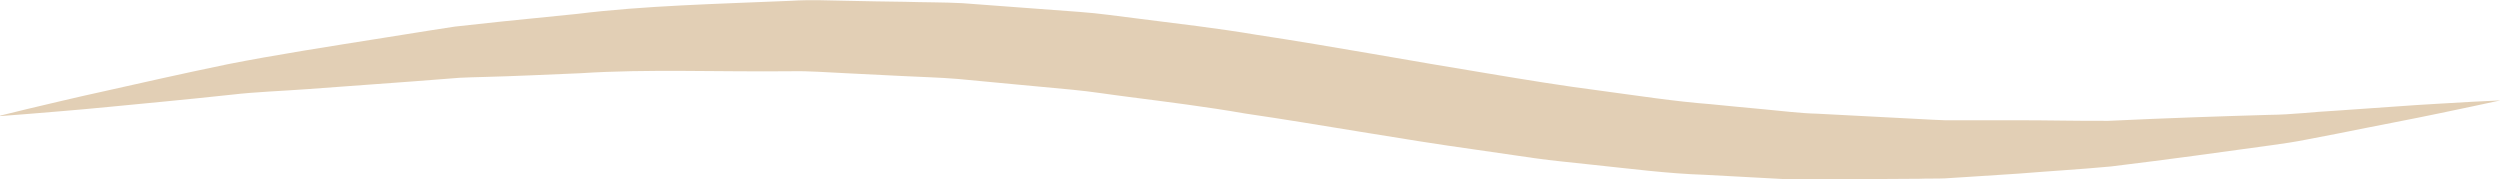 <?xml version="1.0" encoding="UTF-8"?>
<svg id="Layer_1" data-name="Layer 1" xmlns="http://www.w3.org/2000/svg" viewBox="0 0 126 9.03">
  <defs>
    <style>
      .cls-1 {
        fill: #e2cfb5;
        stroke-width: 0px;
      }
    </style>
  </defs>
  <path id="Heading_Underline" data-name="Heading Underline" class="cls-1" d="m0,5.83s.48-.12,1.39-.34c.91-.21,2.24-.54,3.94-.91,1.7-.38,3.76-.85,6.13-1.34,2.38-.47,5.08-.89,8.04-1.36.74-.12,1.49-.24,2.26-.36.39-.06.77-.12,1.17-.18.39-.04.79-.09,1.19-.13,1.6-.18,3.26-.33,4.97-.51,3.41-.42,7.03-.5,10.78-.66.94-.06,1.88-.02,2.84,0,.95.02,1.91.04,2.88.05.97.03,1.94.02,2.92.07.98.07,1.96.15,2.94.22.98.07,1.97.15,2.96.22.99.07,1.98.22,2.97.34,1.98.25,3.97.48,5.93.81,3.95.6,7.85,1.33,11.67,1.95,1.91.32,3.81.63,5.68.87,1.87.25,3.72.54,5.55.68.91.09,1.82.18,2.71.26.9.08,1.79.2,2.67.22,1.77.09,3.49.18,5.17.27.42.02.84.05,1.25.06.42,0,.83,0,1.24,0,.82,0,1.63,0,2.42,0,1.59,0,3.13.04,4.6.03,2.95-.14,5.66-.23,8.07-.3,1.21-.01,2.32-.16,3.37-.21,1.04-.07,2-.14,2.86-.2,1.73-.13,3.09-.19,4.02-.25.93-.05,1.43-.07,1.43-.07,0,0-.49.1-1.4.3-.91.19-2.25.48-3.96.81-.85.17-1.8.35-2.83.56-.52.1-1.05.2-1.61.31-.56.11-1.14.2-1.74.28-2.4.33-5.11.71-8.09,1.07-1.49.14-3.04.23-4.65.36-.81.05-1.63.11-2.46.16-.42.03-.84.05-1.26.08-.42.02-.85,0-1.28.02-1.72.01-3.49.02-5.29.04-.91.03-1.82-.04-2.74-.09-.92-.05-1.85-.1-2.79-.15-1.88-.06-3.77-.31-5.69-.51-.96-.11-1.93-.19-2.9-.33-.96-.14-1.93-.28-2.9-.42-3.89-.54-7.79-1.26-11.68-1.83-1.95-.34-3.89-.58-5.82-.83-.97-.12-1.93-.28-2.9-.37-.96-.09-1.93-.18-2.88-.27-.96-.09-1.91-.18-2.86-.27-.95-.08-1.9-.1-2.84-.15-.94-.05-1.88-.09-2.81-.14-.93-.04-1.85-.12-2.77-.1-3.67.04-7.23-.12-10.61.1-1.69.07-3.33.15-4.92.19-.4.01-.79.02-1.18.04-.39.03-.78.06-1.16.09-.77.06-1.52.12-2.25.17-1.47.11-2.89.21-4.23.31-1.35.1-2.63.14-3.83.28-2.4.26-4.5.45-6.23.62-1.73.17-3.09.27-4.02.35-.93.07-1.42.11-1.42.11Z"/>
</svg>